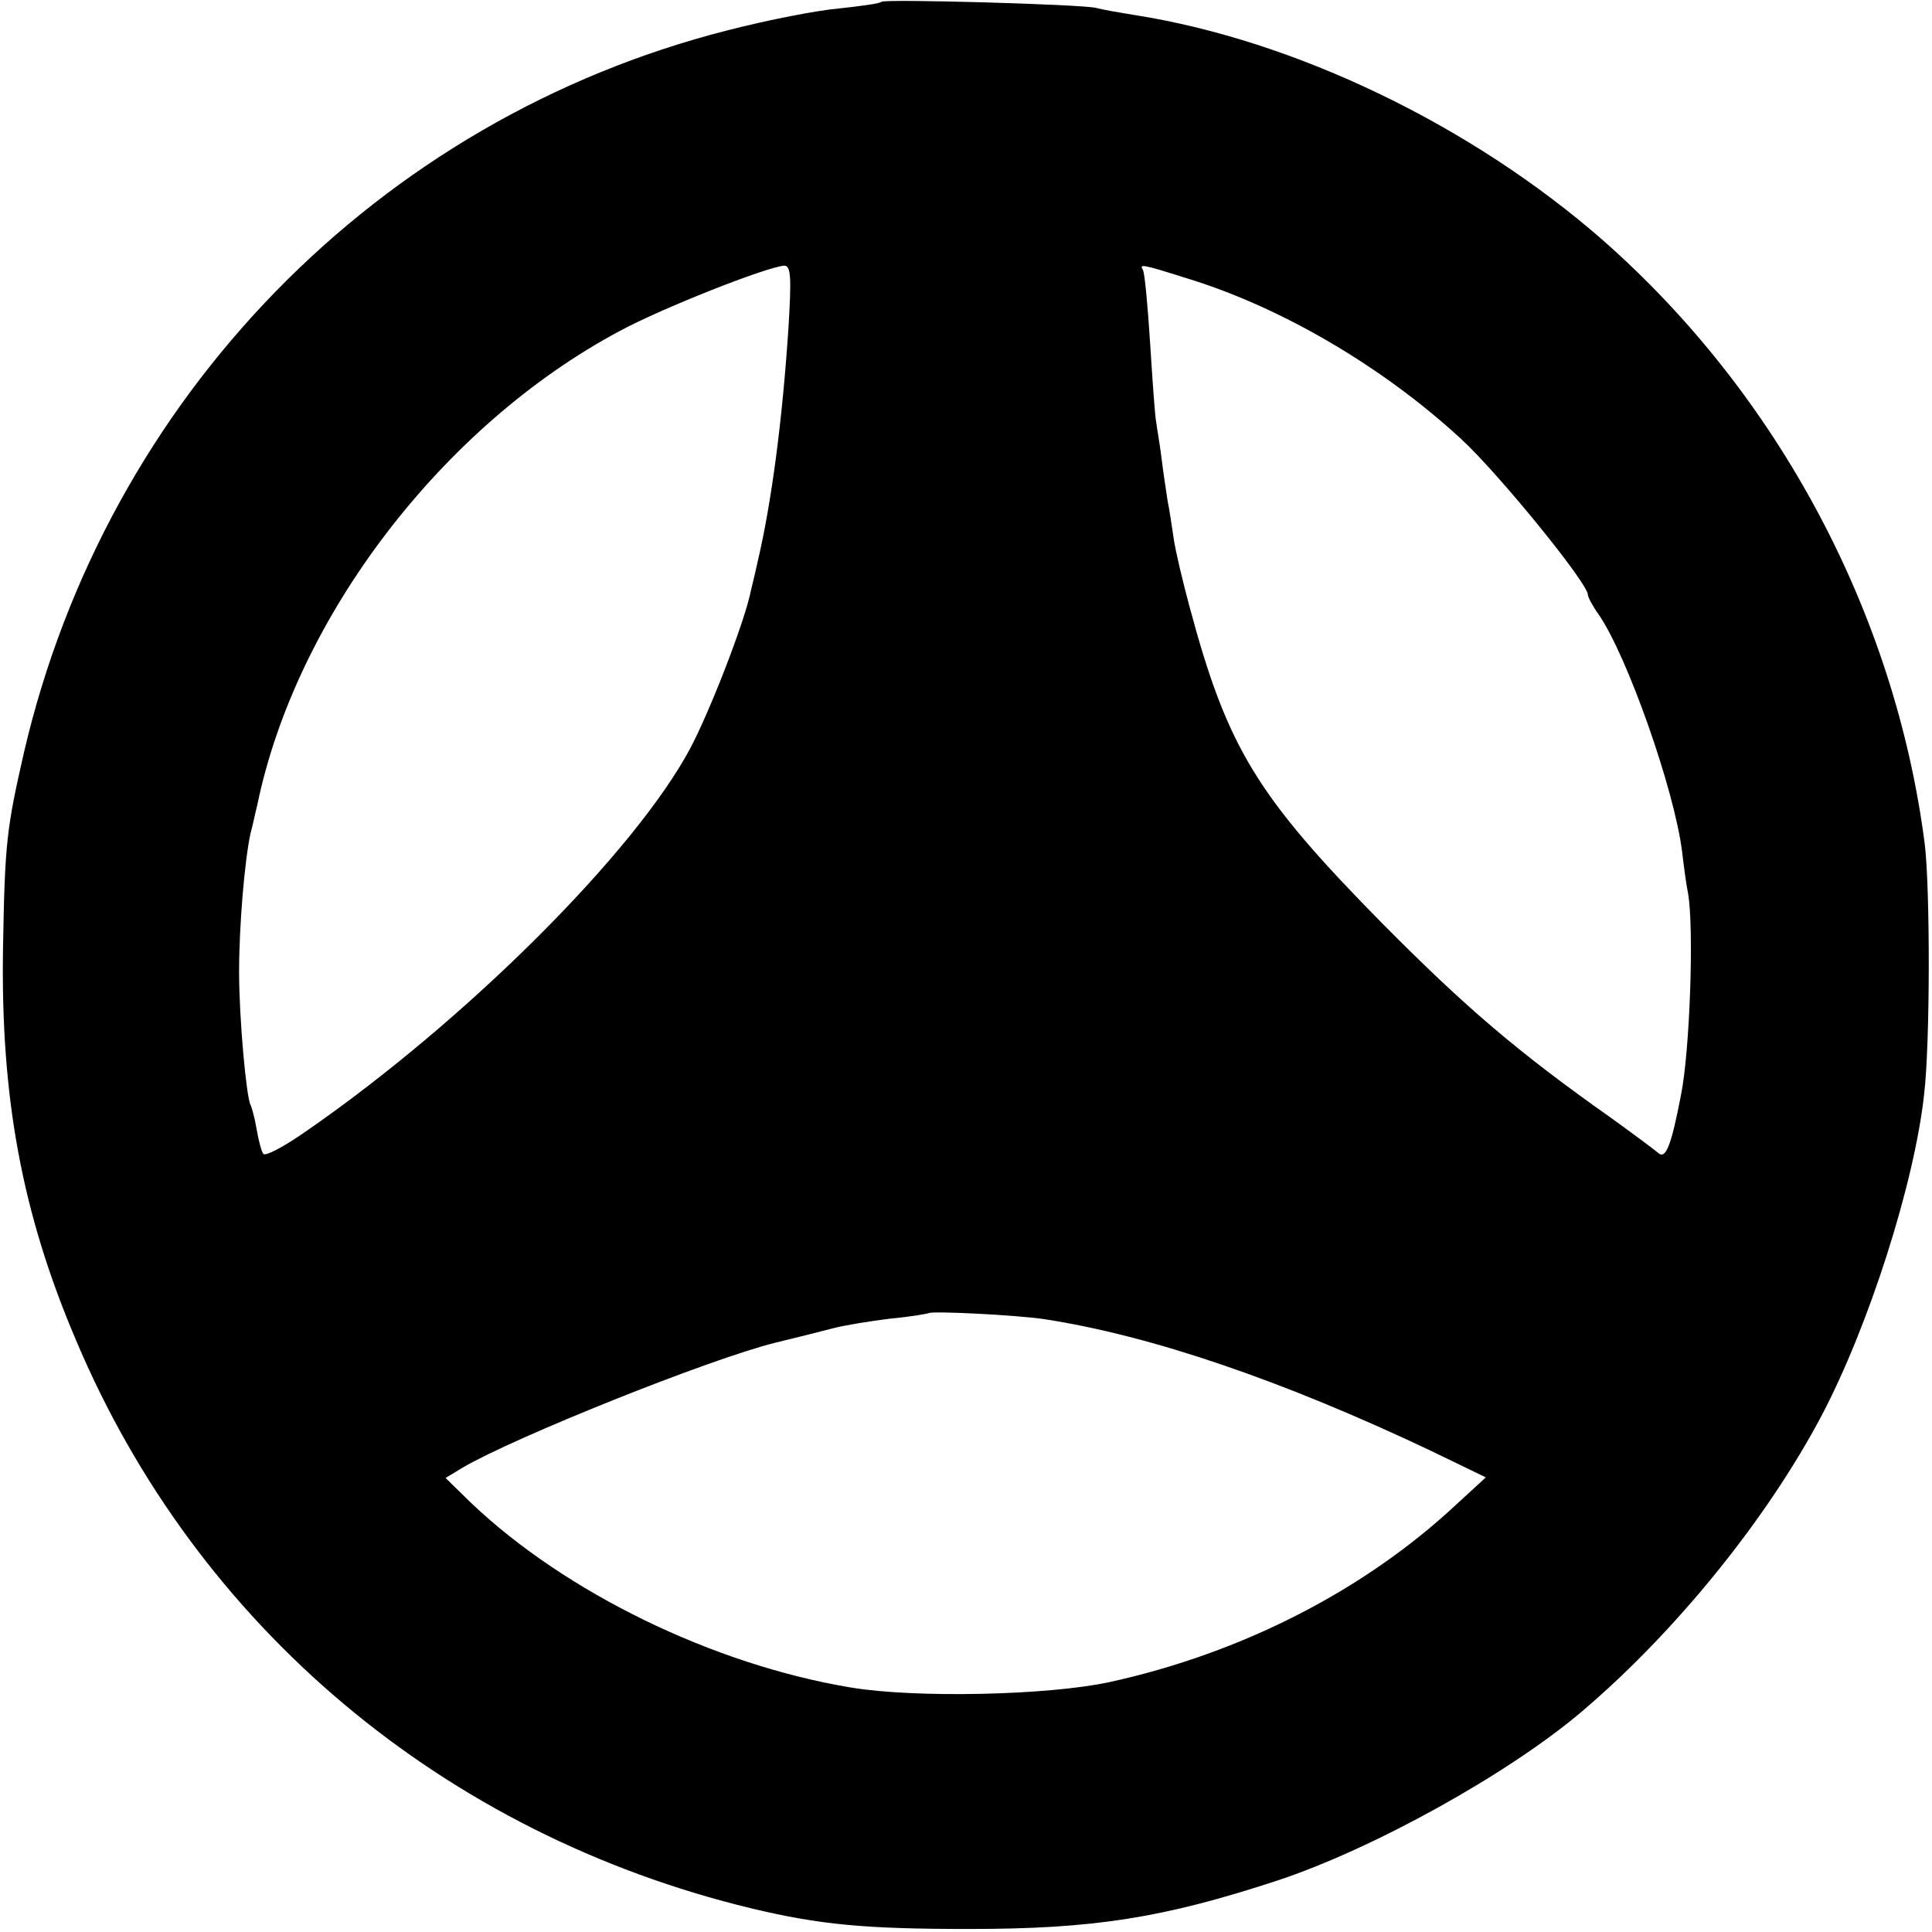 <?xml version="1.0" standalone="no"?>
<!DOCTYPE svg PUBLIC "-//W3C//DTD SVG 20010904//EN"
 "http://www.w3.org/TR/2001/REC-SVG-20010904/DTD/svg10.dtd">
<svg version="1.0" xmlns="http://www.w3.org/2000/svg"
 width="320pt" height="320pt" viewBox="0 0 320 320"
 preserveAspectRatio="xMidYMid meet">
<g transform="translate(0,320) scale(0.1,-0.1)"
fill="#000000" stroke="none">
<path d="M1460 3197 c-3 -3 -34 -7 -70 -11 -36 -3 -118 -19 -184 -36 -580
-147 -1029 -608 -1166 -1195 -29 -127 -32 -150 -35 -325 -4 -247 31 -439 121
-650 200 -474 609 -818 1119 -941 113 -27 188 -34 360 -34 206 0 321 18 510
80 158 52 384 177 506 281 154 131 305 317 396 489 78 148 154 385 170 533 10
85 10 339 1 414 -49 381 -242 744 -533 1000 -217 190 -509 331 -775 373 -25 4
-54 9 -65 12 -27 6 -350 15 -355 10z m-154 -539 c-10 -153 -28 -290 -51 -388
-3 -14 -8 -35 -11 -47 -10 -52 -69 -203 -101 -263 -92 -172 -372 -451 -635
-633 -37 -26 -69 -43 -72 -38 -3 4 -8 23 -11 41 -3 18 -8 36 -10 40 -7 12 -19
144 -19 220 0 76 9 184 19 230 4 14 8 35 11 46 64 311 306 628 599 785 72 39
245 107 274 109 11 0 12 -19 7 -102z m660 81 c157 -48 325 -147 454 -266 62
-57 210 -239 210 -258 0 -4 8 -19 18 -33 47 -68 125 -289 138 -392 3 -25 7
-56 10 -70 10 -58 3 -262 -12 -335 -16 -83 -25 -105 -37 -95 -7 6 -42 32 -78
58 -156 110 -242 184 -378 321 -210 213 -258 292 -321 527 -11 41 -23 91 -26
112 -3 20 -7 48 -10 62 -2 14 -7 45 -10 70 -3 25 -8 52 -9 61 -2 9 -6 67 -10
130 -4 63 -9 117 -12 122 -6 10 -3 10 73 -14z m-236 -1724 c176 -27 393 -101
638 -217 l93 -45 -49 -45 c-152 -142 -355 -246 -574 -294 -101 -22 -321 -27
-429 -9 -228 38 -472 157 -628 305 l-43 42 28 17 c85 50 409 180 518 207 33 8
77 19 96 24 19 5 62 12 95 16 33 3 61 8 63 9 5 4 146 -3 192 -10z"/>
</g>
</svg>
